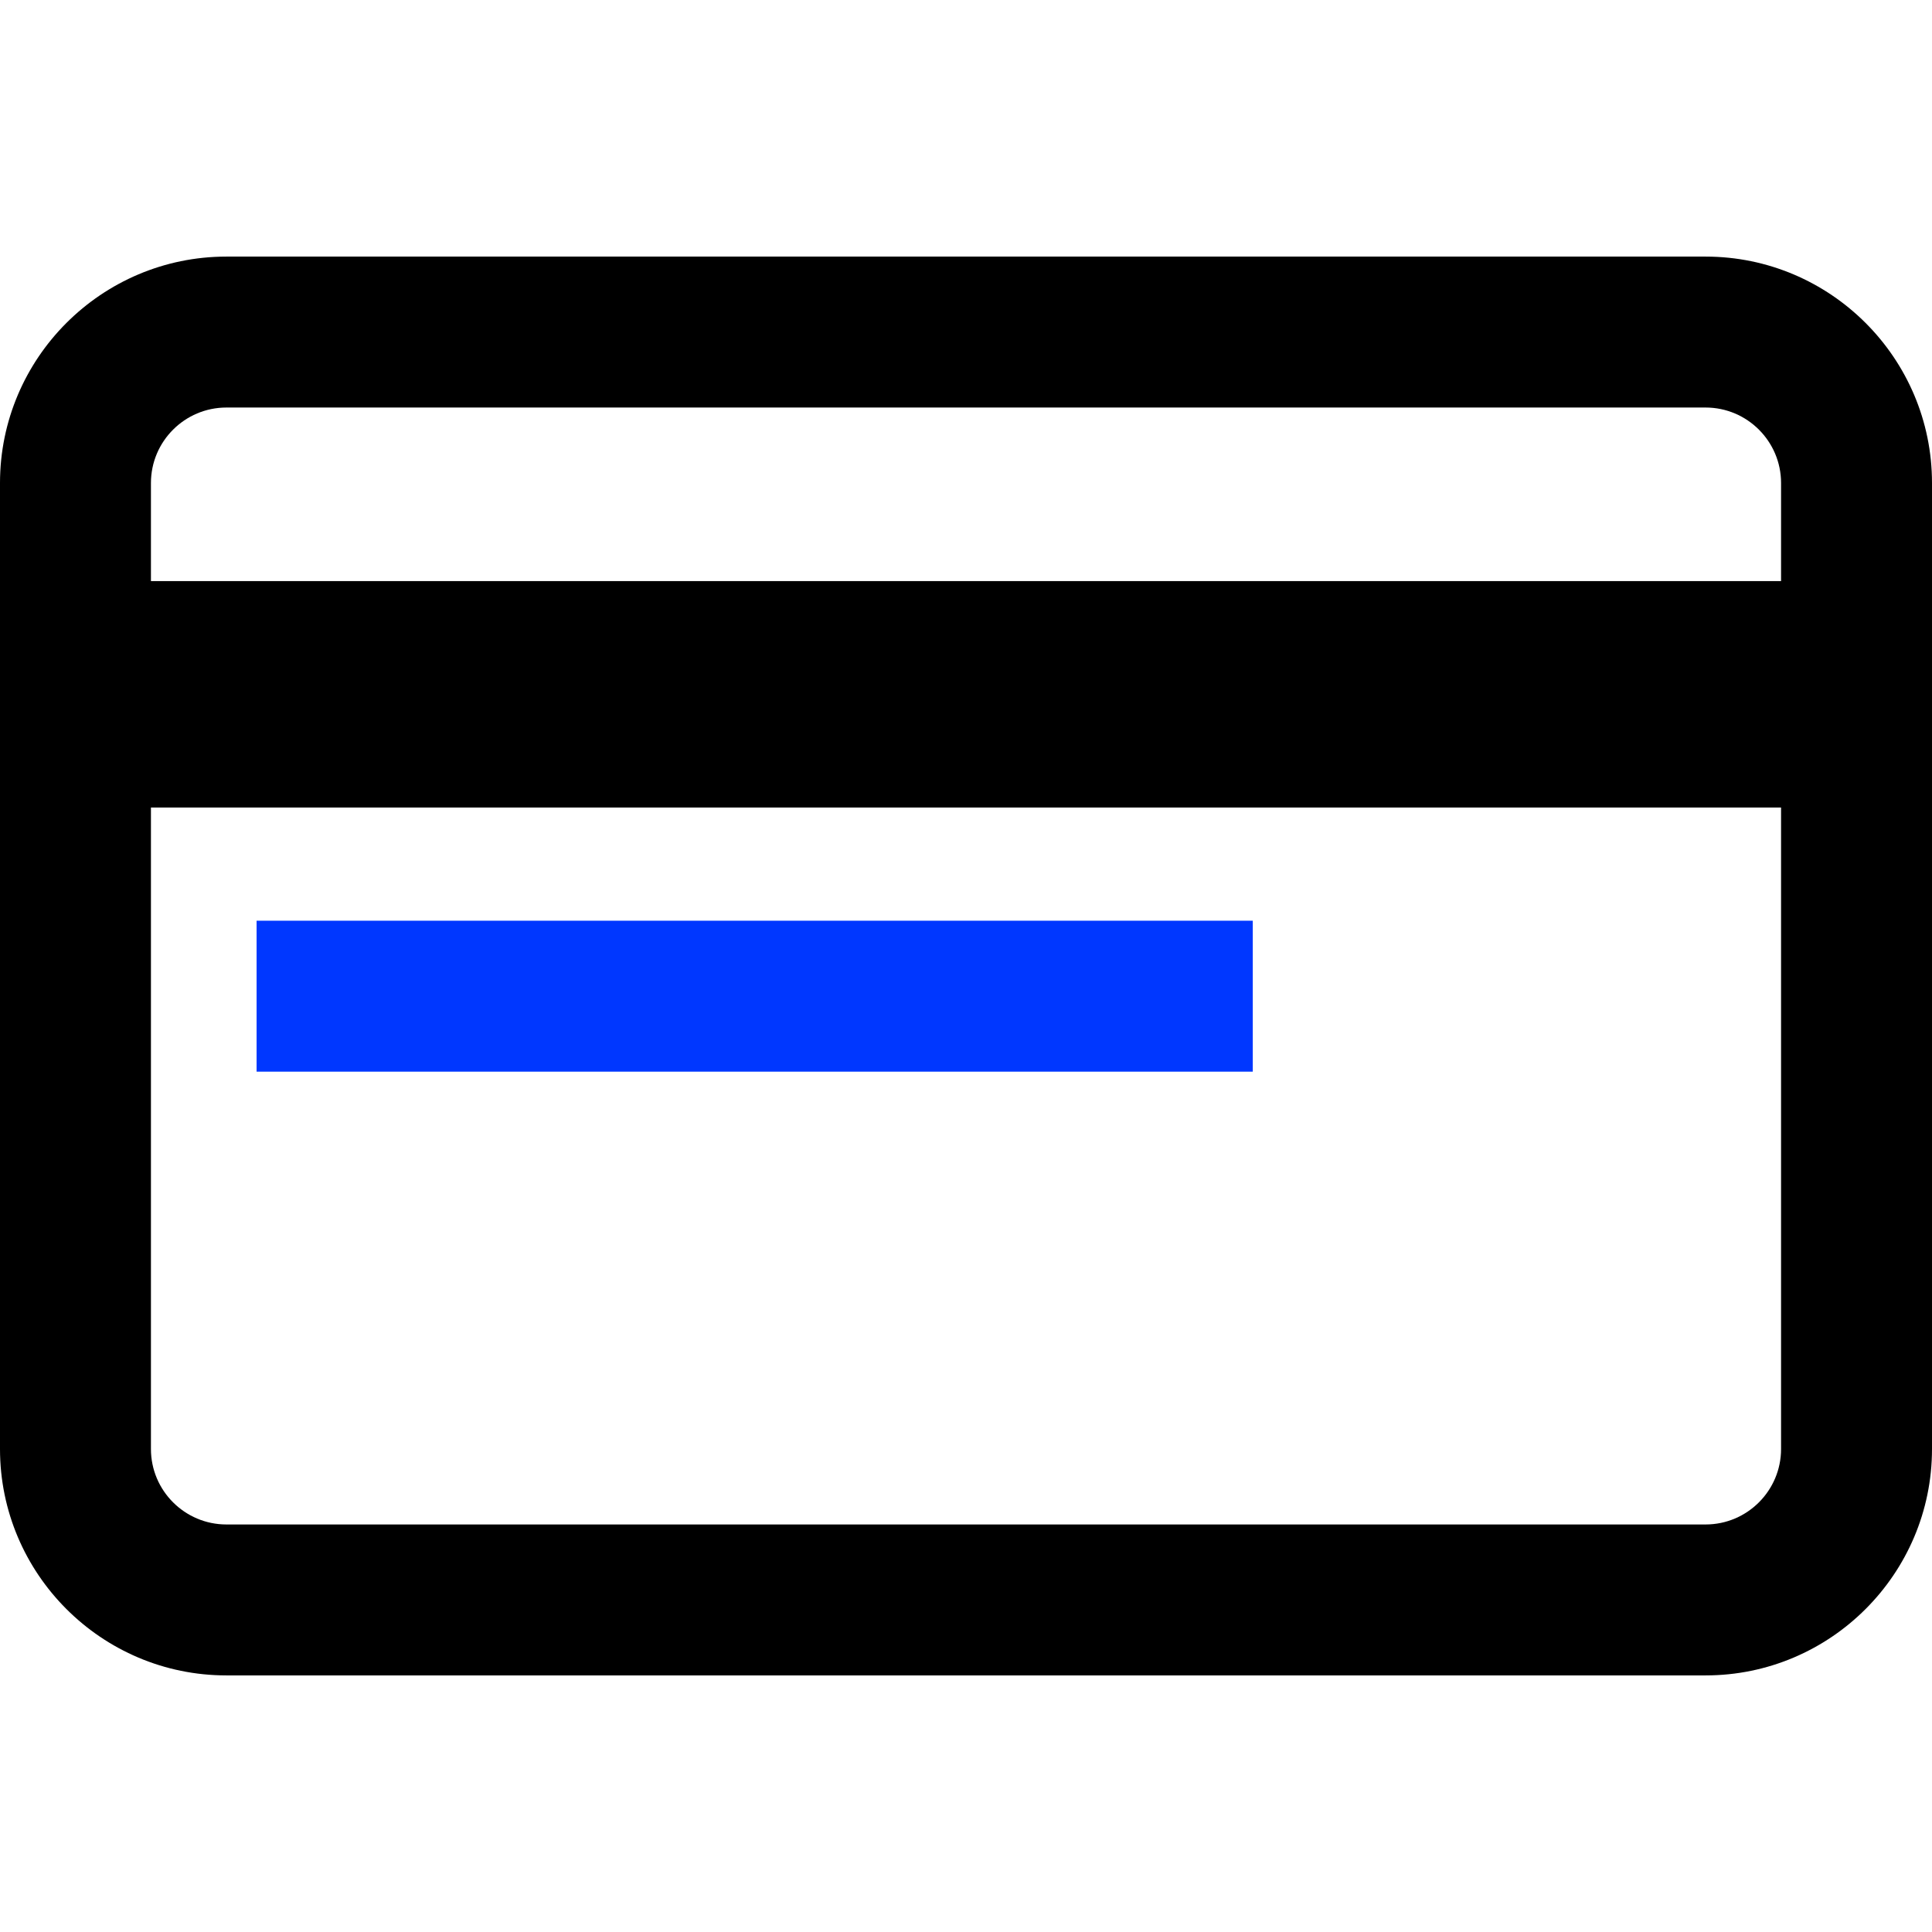 <svg width="512" height="512" viewBox="0 0 512 512" fill="none" xmlns="http://www.w3.org/2000/svg">
<path d="M452 68H60C26.916 68 0 94.916 0 128V384C0 417.084 26.916 444 60 444H452C485.084 444 512 417.084 512 384V128C512 94.916 485.084 68 452 68ZM472 384C472 395.028 463.028 404 452 404H60C48.972 404 40 395.028 40 384V214H472V384ZM472 154H40V128C40 116.972 48.972 108 60 108H452C463.028 108 472 116.972 472 128V154Z" fill="black"/>
<path d="M332 244H68V284H332V244Z" fill="#0037FF"/>
</svg>
